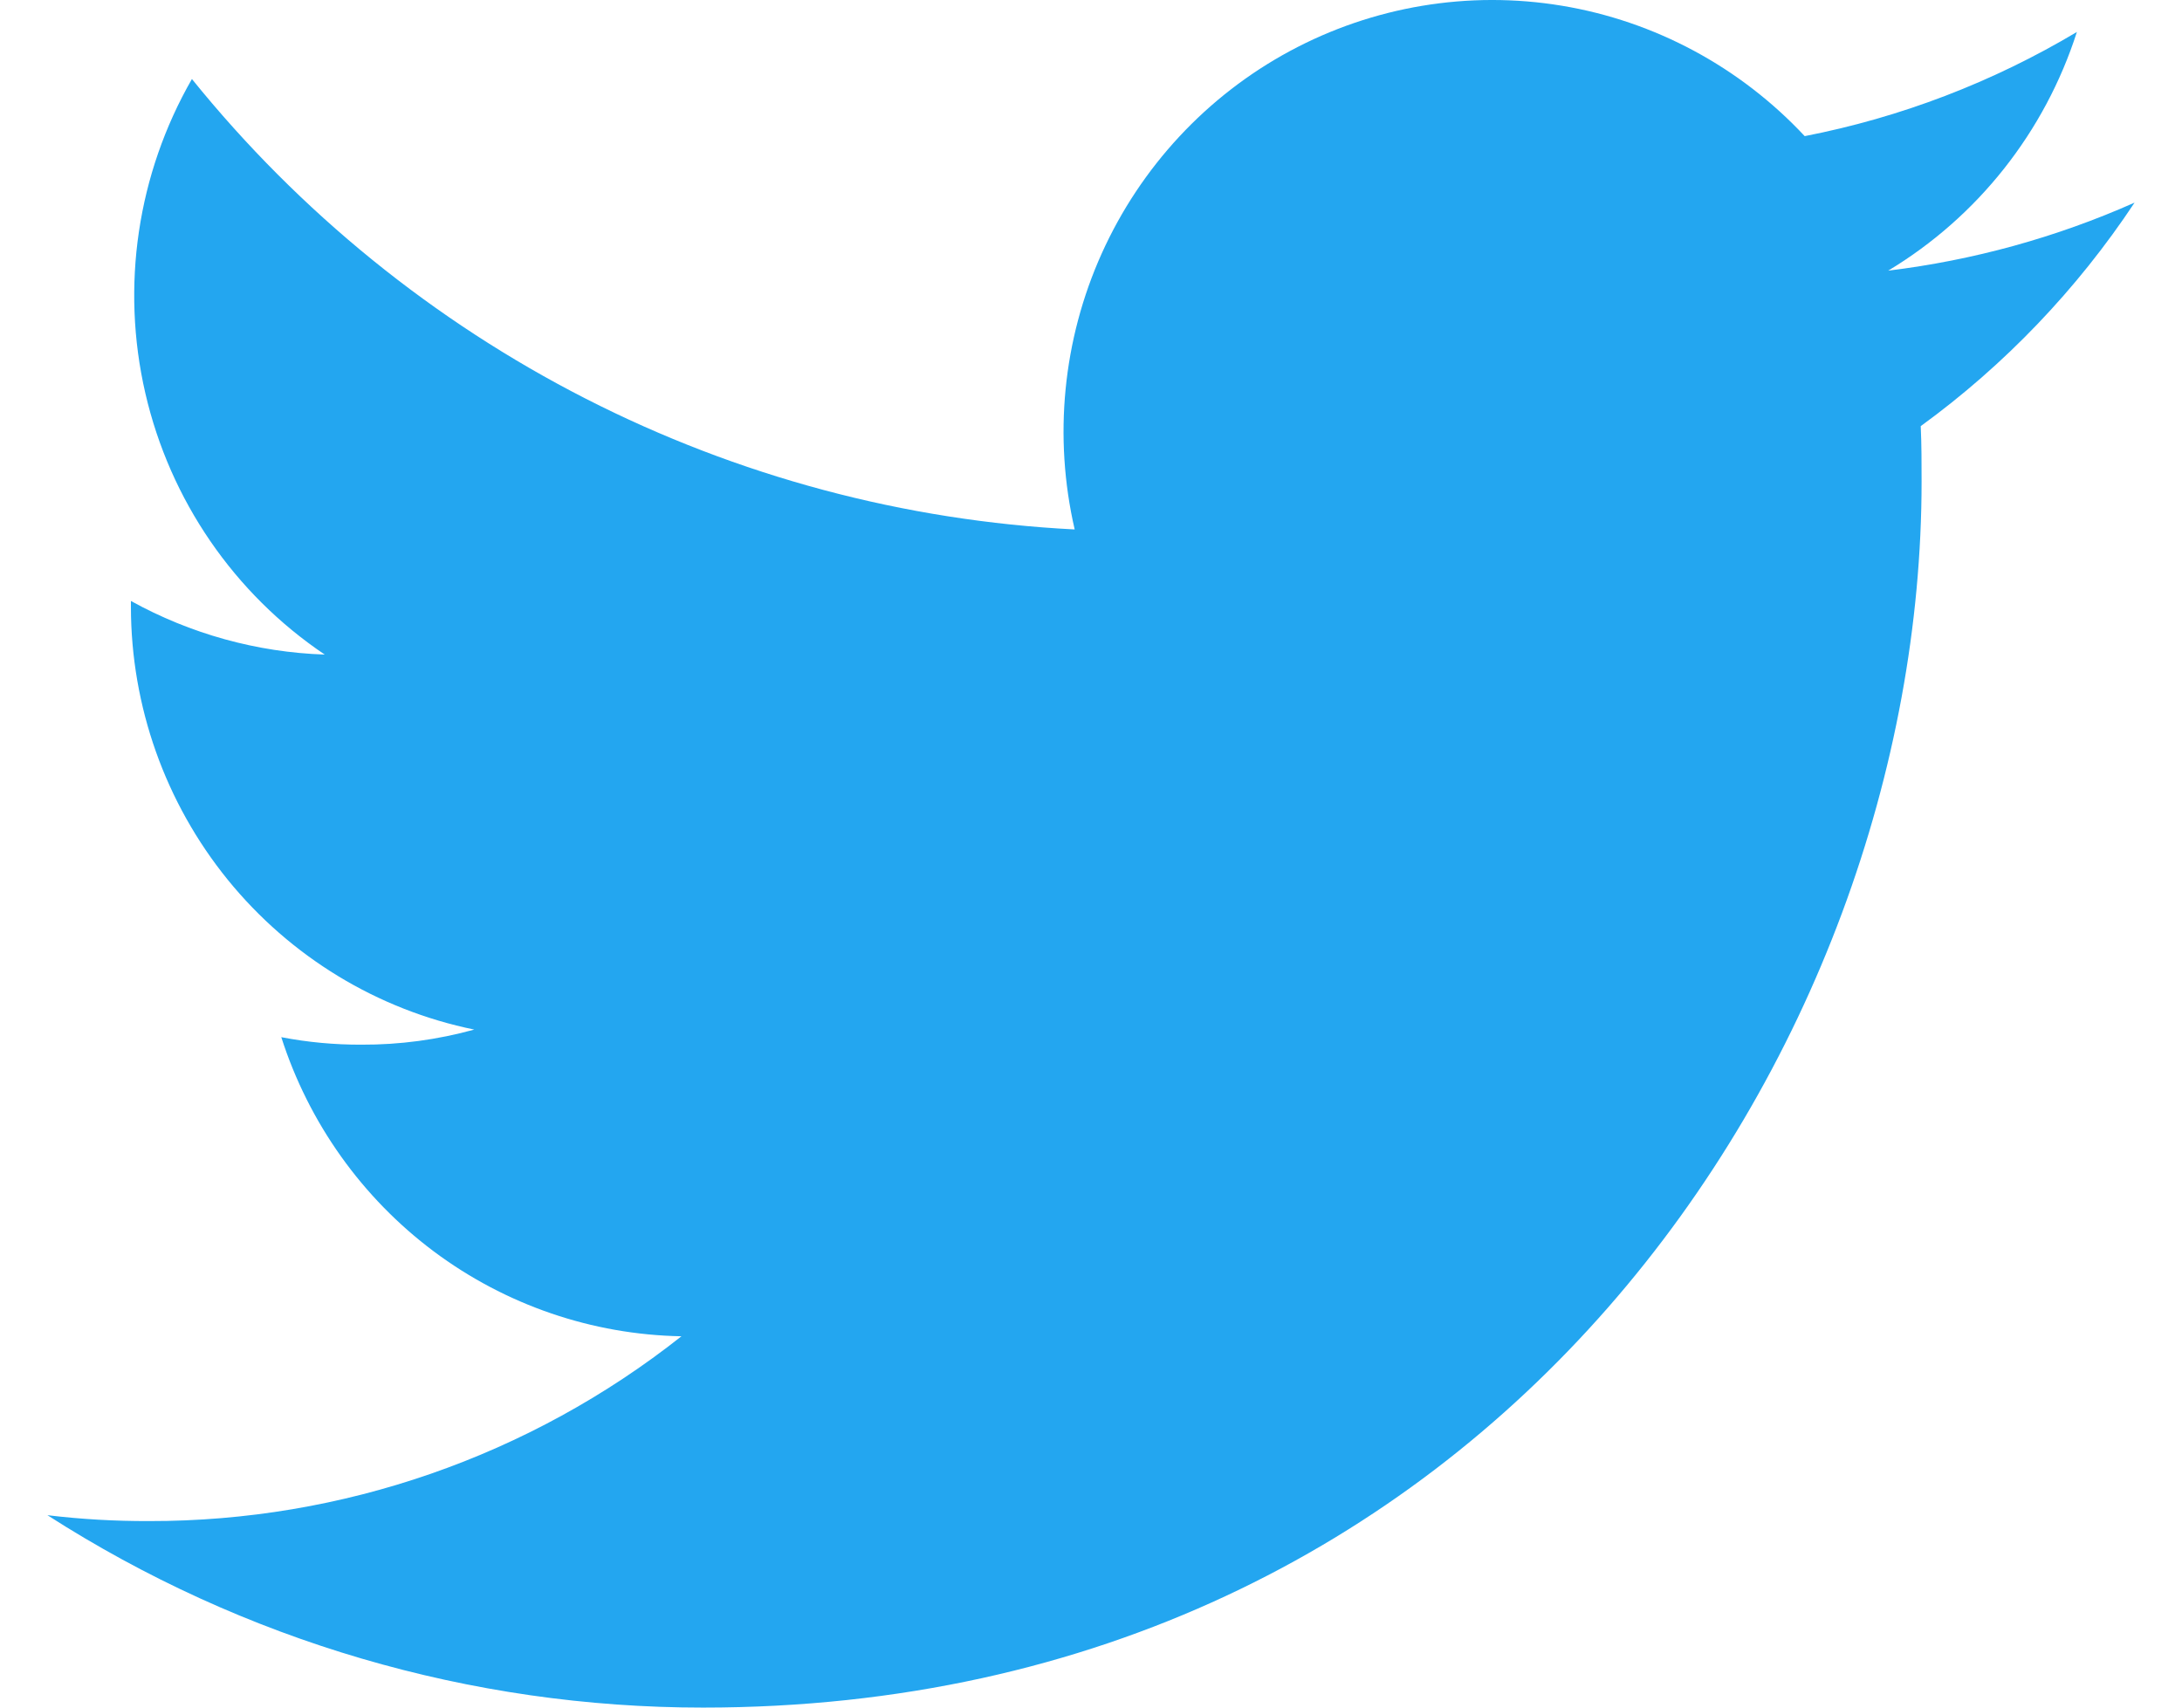 <svg width="23" height="18" viewBox="0 0 23 18" fill="none" xmlns="http://www.w3.org/2000/svg">
<path d="M7.411 18C15.713 18 20.255 11.073 20.255 5.077C20.255 4.883 20.255 4.686 20.246 4.492C21.131 3.848 21.894 3.05 22.5 2.136C21.674 2.503 20.799 2.744 19.903 2.853C20.847 2.285 21.554 1.391 21.892 0.337C21.005 0.866 20.035 1.238 19.023 1.435C18.342 0.706 17.442 0.222 16.461 0.06C15.48 -0.102 14.474 0.066 13.597 0.538C12.721 1.01 12.024 1.76 11.613 2.672C11.203 3.583 11.103 4.606 11.328 5.581C9.533 5.49 7.778 5.021 6.175 4.203C4.572 3.385 3.157 2.237 2.023 0.833C1.448 1.834 1.272 3.018 1.532 4.145C1.792 5.272 2.468 6.257 3.423 6.9C2.708 6.876 2.008 6.682 1.38 6.335V6.398C1.381 7.446 1.742 8.462 2.401 9.274C3.061 10.086 3.978 10.644 4.999 10.853C4.612 10.96 4.211 11.014 3.81 11.012C3.526 11.013 3.244 10.987 2.965 10.933C3.254 11.836 3.816 12.625 4.572 13.191C5.328 13.756 6.241 14.069 7.183 14.086C5.583 15.351 3.607 16.037 1.573 16.034C1.214 16.035 0.856 16.015 0.5 15.972C2.565 17.297 4.962 18.001 7.411 18Z" fill="#23A6F0"/>
</svg>
